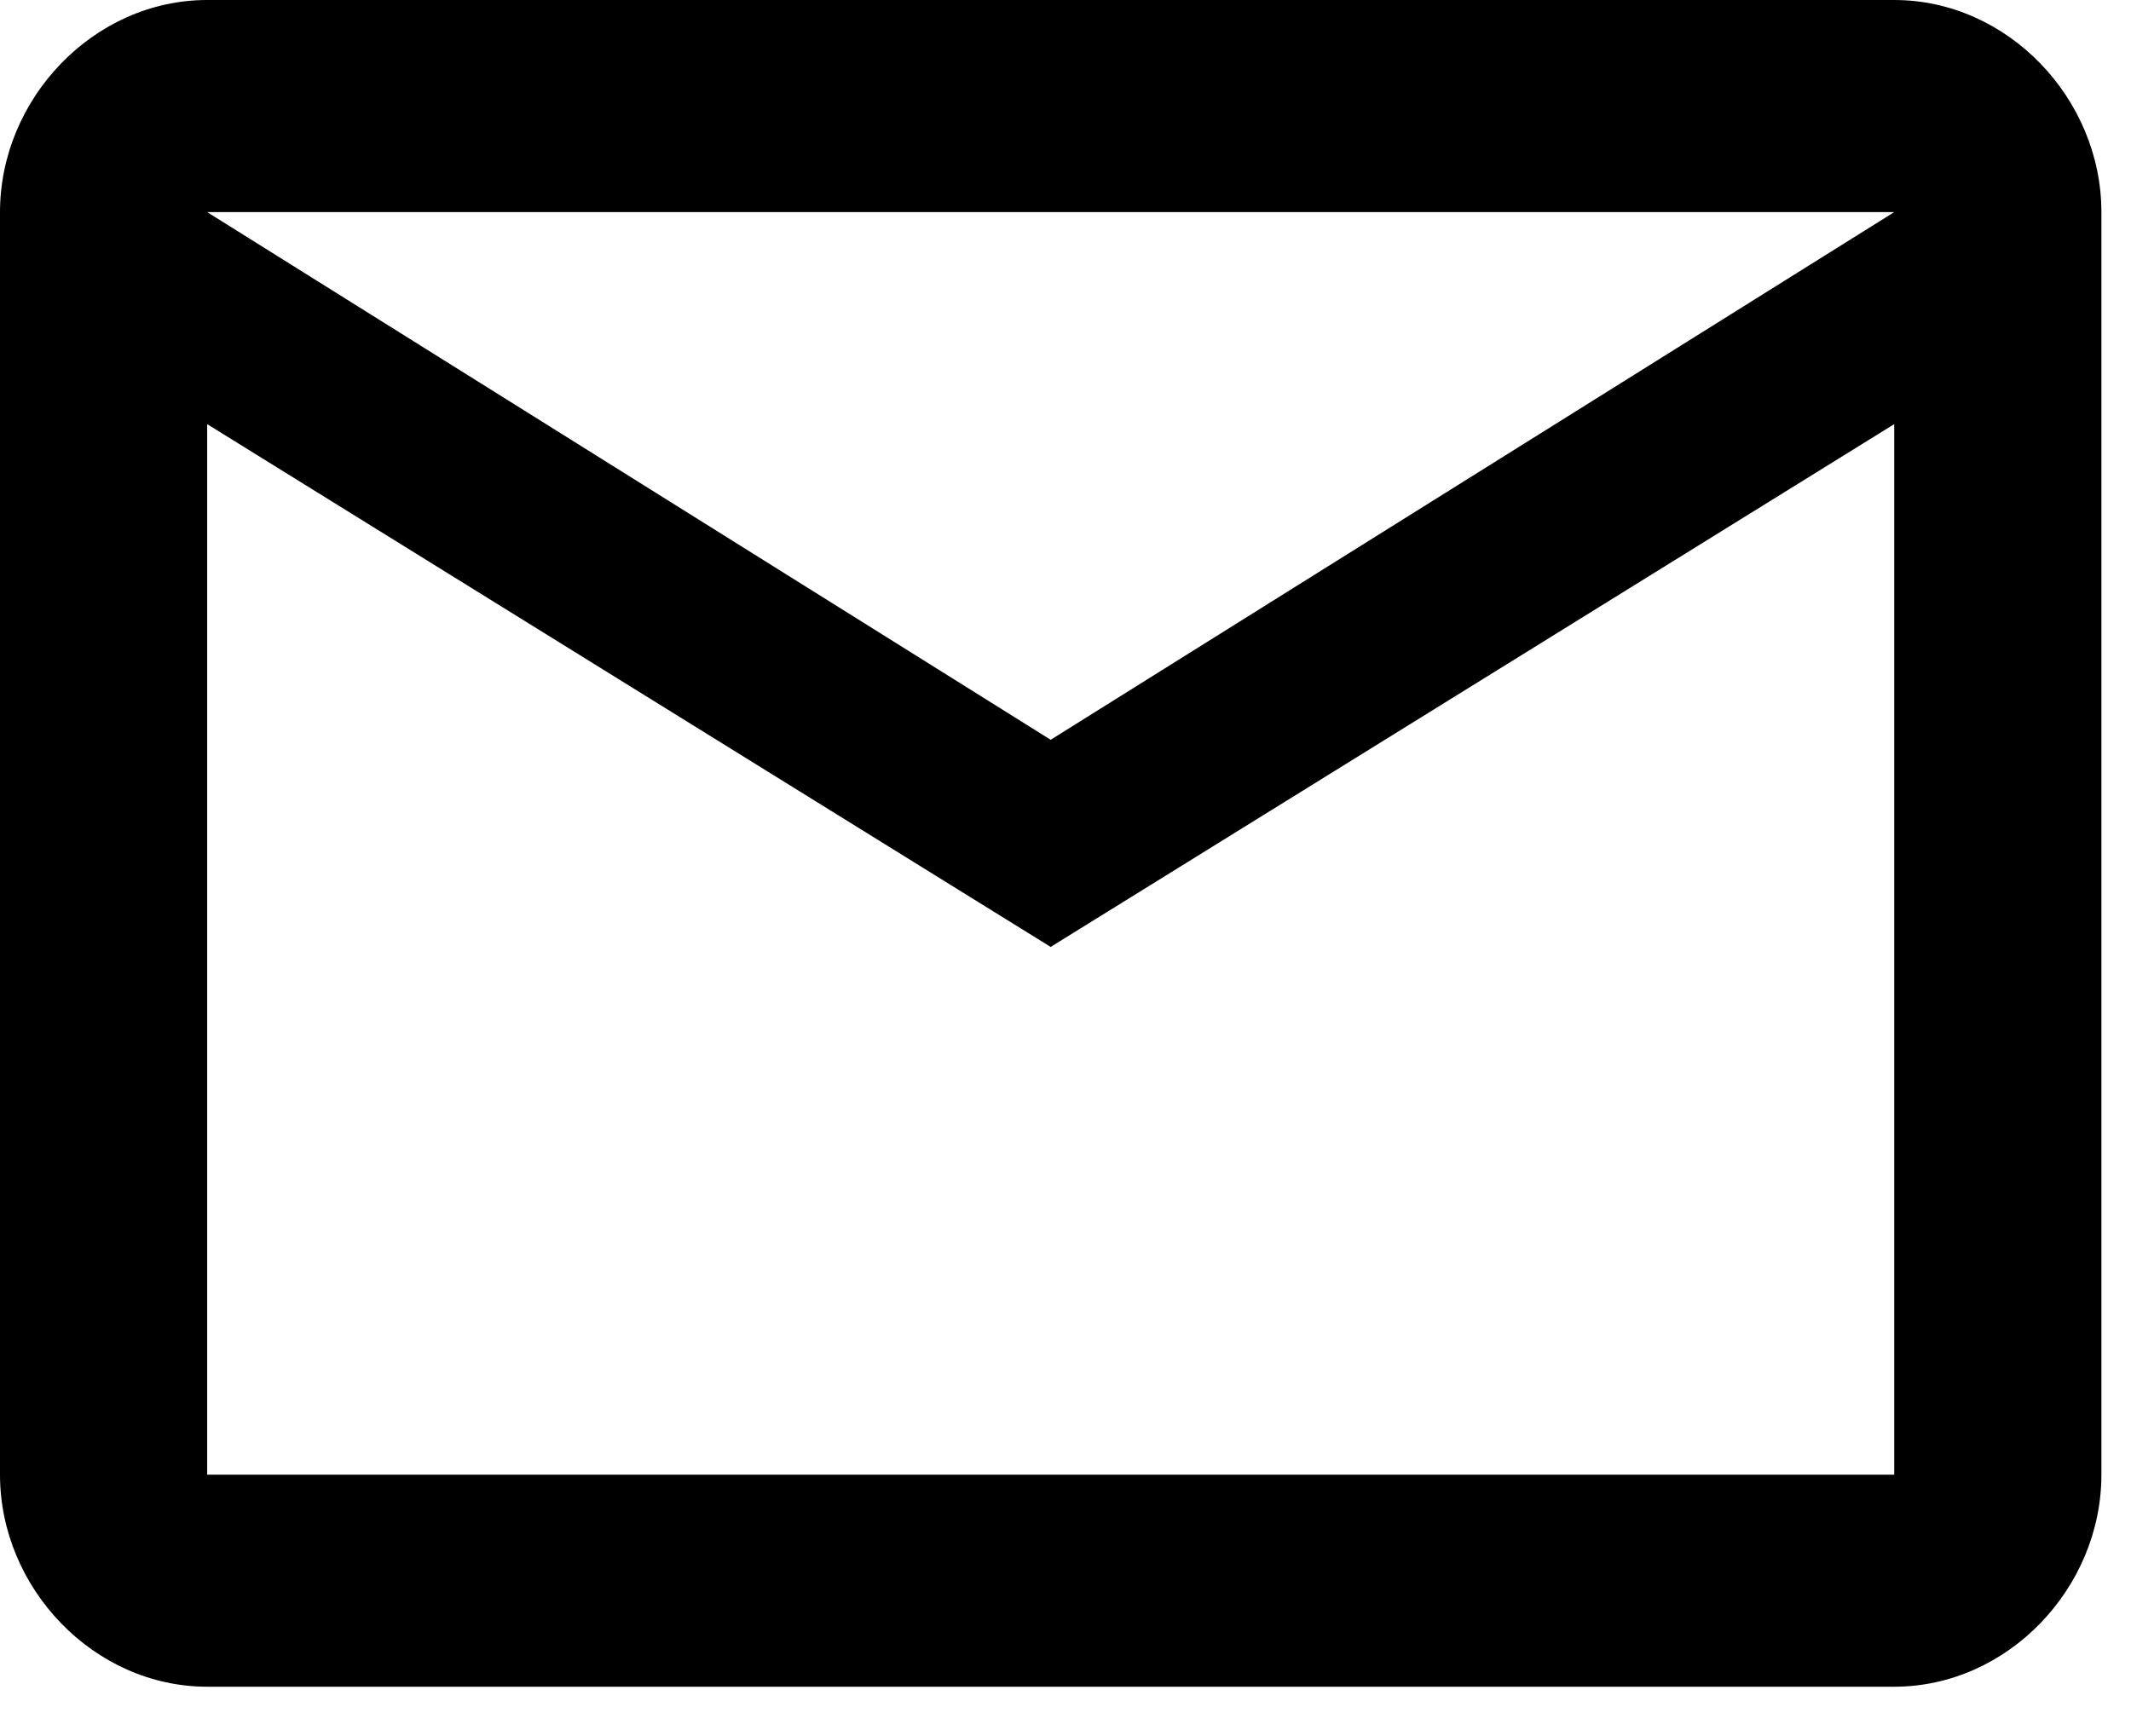 

<svg width="27" height="22" viewBox="0 0 27 22" fill="none" xmlns="http://www.w3.org/2000/svg">
<g id="email 1" clip-path="url(#clip0_312_1993)">
<path id="Vector" d="M26.625 2.688C26.625 1.25 25.438 0 24 0H2.625C1.188 0 0 1.25 0 2.688V18.688C0 20.125 1.188 21.375 2.625 21.375H24C25.438 21.375 26.625 20.125 26.625 18.688V2.688ZM24 2.688L13.312 9.375L2.625 2.688H24ZM24 18.688H2.625V5.375L13.312 12L24 5.375V18.688Z" fill="black"/>
</g>
<defs>
<clipPath id="clip0_312_1993">
<rect width="26.625" height="21.375" fill="white"/>
</clipPath>
</defs>
</svg>
